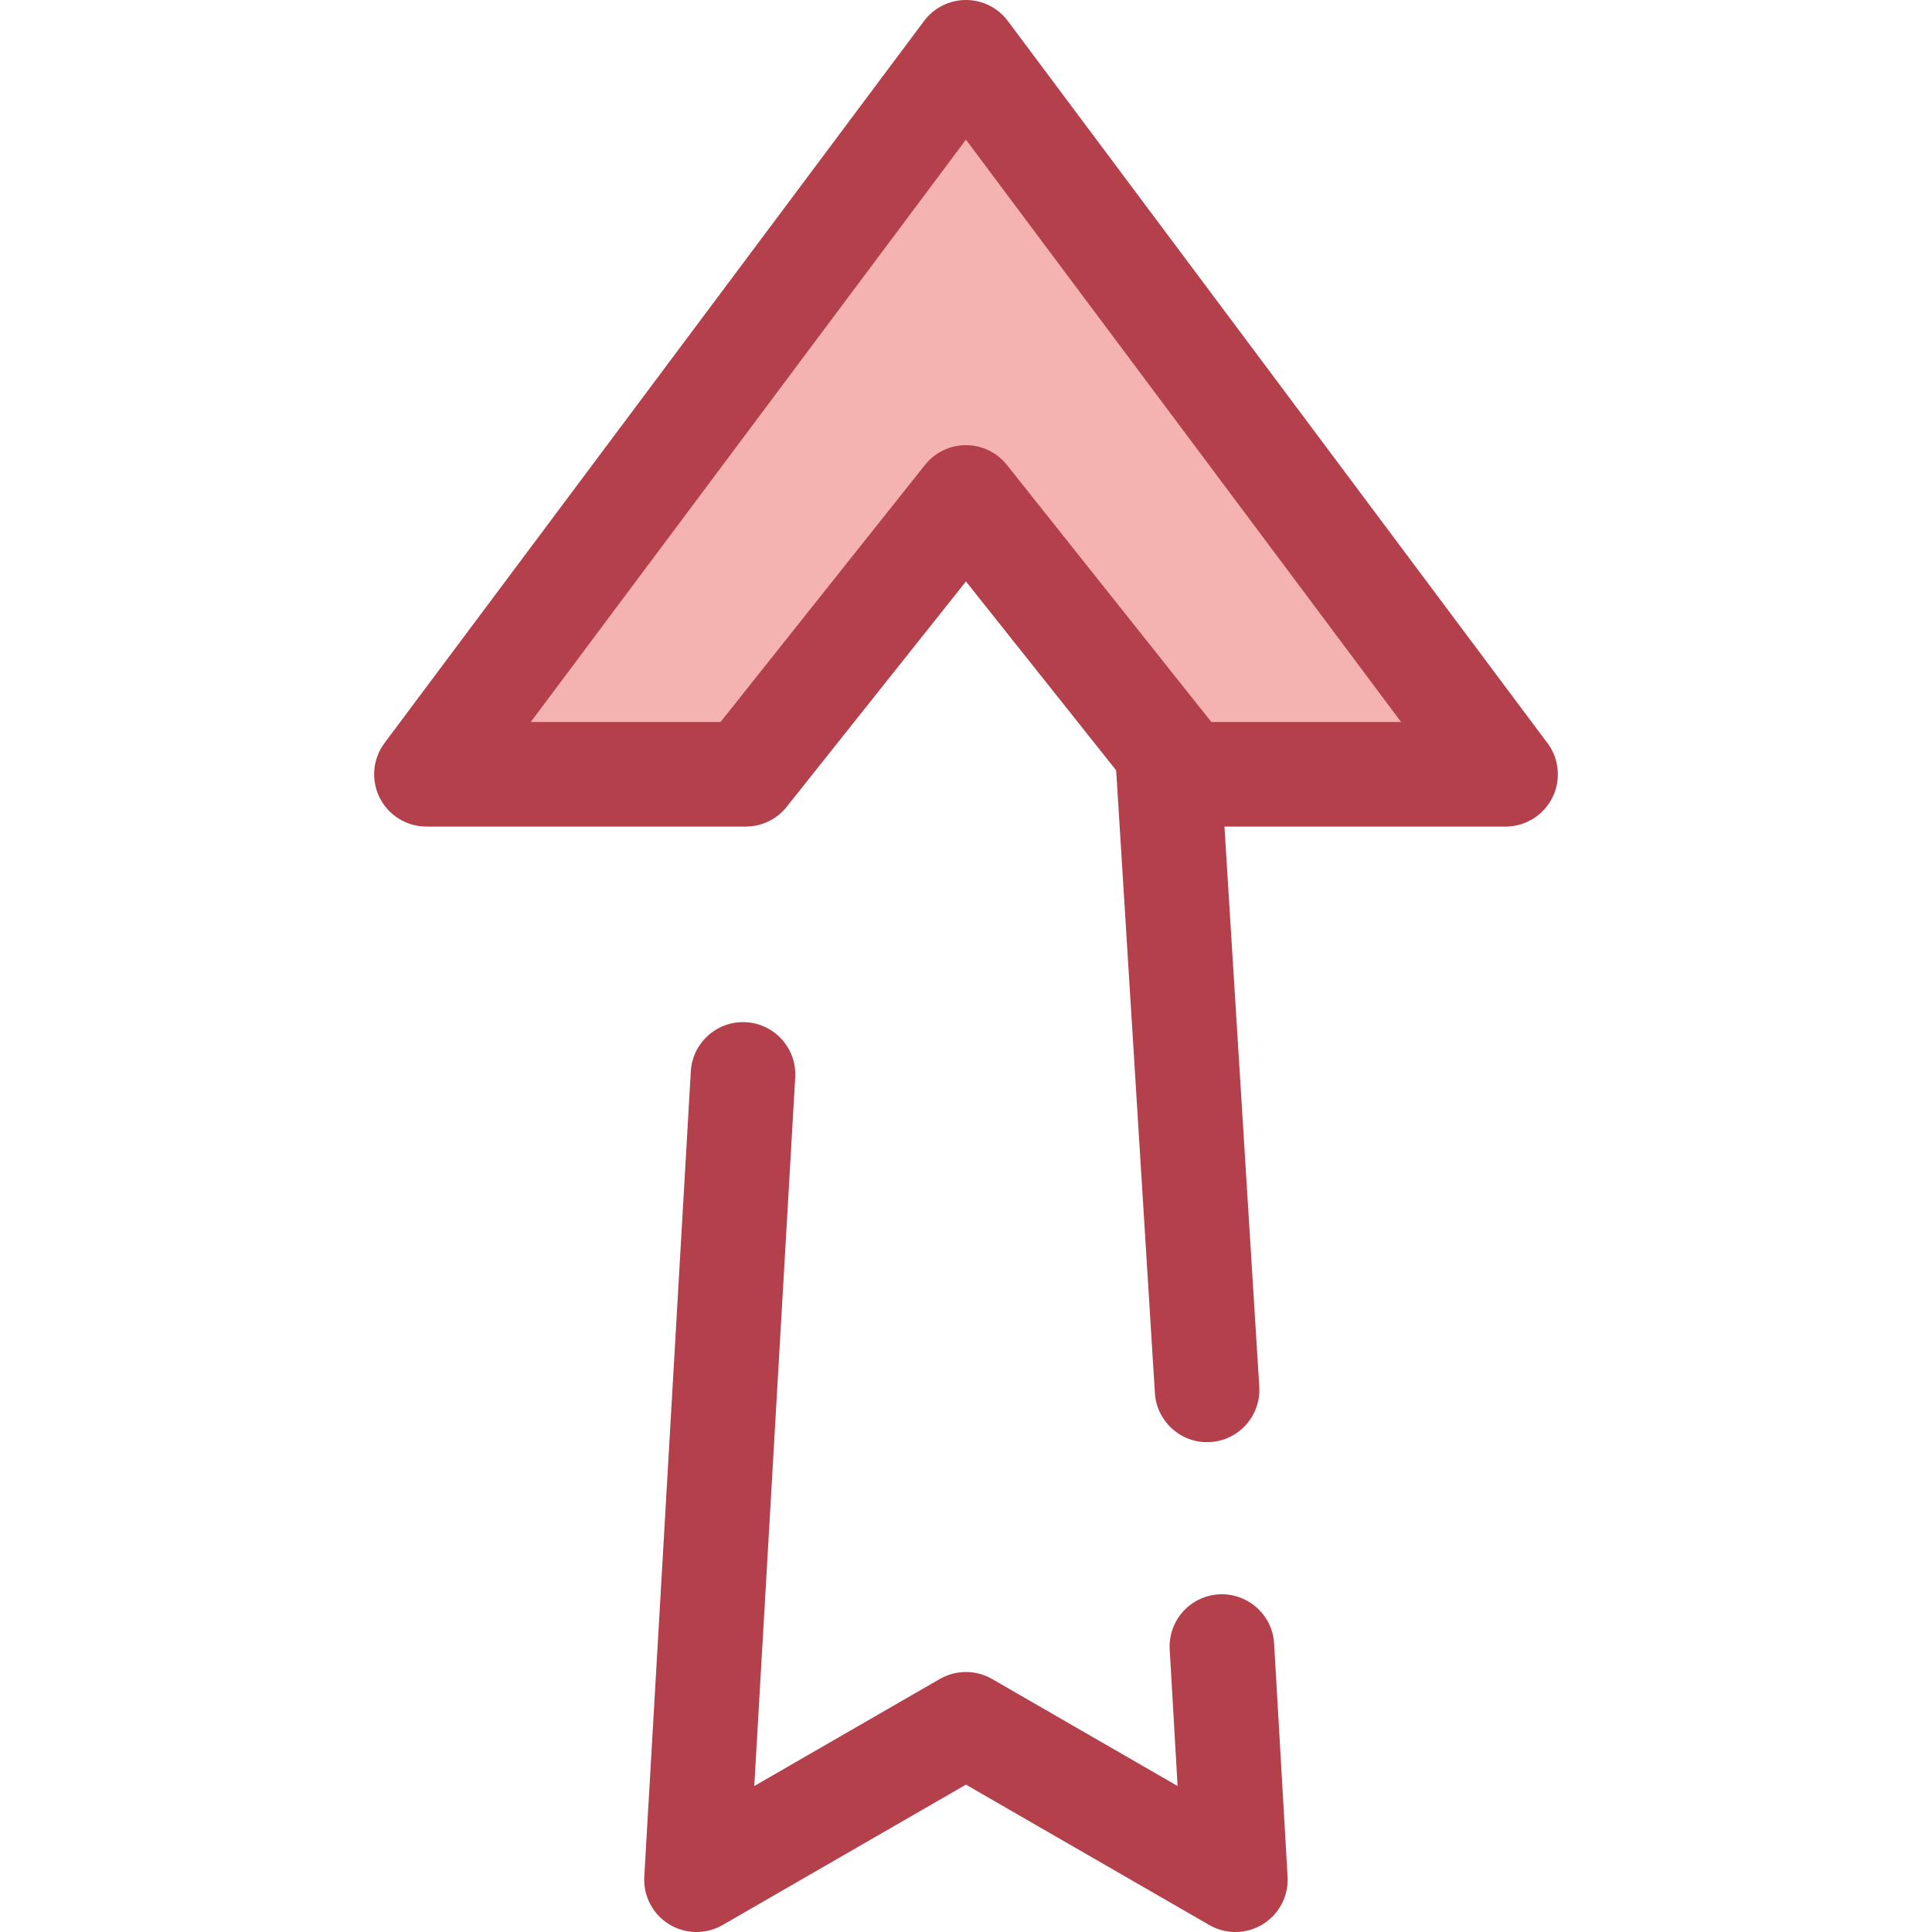 <?xml version="1.0" encoding="iso-8859-1"?>
<!-- Generator: Adobe Illustrator 19.0.0, SVG Export Plug-In . SVG Version: 6.00 Build 0)  -->
<svg version="1.1" id="Layer_1" xmlns="http://www.w3.org/2000/svg" xmlns:xlink="http://www.w3.org/1999/xlink" x="0px" y="0px"
	 viewBox="0 0 512.001 512.001" style="enable-background:new 0 0 512.001 512.001;" xml:space="preserve">
<path style="fill:#B3404A;" d="M327.393,512c-2.389,0-4.779-0.617-6.924-1.854l-64.483-37.198l-64.483,37.2
	c-4.412,2.543-9.865,2.465-14.2-0.209c-4.335-2.673-6.854-7.509-6.56-12.593l12.332-213.415c0.441-7.641,7.001-13.473,14.633-13.035
	c7.641,0.442,13.476,6.994,13.035,14.633l-10.852,187.784l49.168-28.364c4.286-2.472,9.563-2.472,13.849,0l49.168,28.364
	l-2.09-36.162c-0.441-7.641,5.395-14.191,13.036-14.633c7.617-0.424,14.193,5.395,14.633,13.036l3.571,61.794
	c0.294,5.084-2.225,9.92-6.56,12.593C332.441,511.311,329.917,512,327.393,512z"/>
<polygon style="fill:#F4B2B0;" points="255.985,131.829 314.332,205.191 398.961,205.191 255.985,13.857 113.009,205.191 
	197.639,205.191 "/>
<path style="fill:#B3404A;" d="M409.599,196.277L267.086,5.562C264.47,2.062,260.355,0,255.985,0c-4.371,0-8.485,2.062-11.101,5.562
	L101.909,196.896c-3.14,4.202-3.638,9.815-1.289,14.503c2.35,4.688,7.145,7.649,12.388,7.649h84.63
	c4.224,0,8.216-1.926,10.846-5.231l47.501-59.726l39.813,50.059l10.26,164.98c0.425,7.369,6.534,13.059,13.821,13.059
	c0.269,0,0.54-0.008,0.812-0.024c7.641-0.442,13.476-6.992,13.035-14.633l-9.233-148.484h74.469c0.01,0,0.019,0,0.028,0
	c7.653,0,13.857-6.204,13.857-13.857C412.846,201.796,411.627,198.686,409.599,196.277z M321.015,191.334l-54.186-68.131
	c-2.629-3.305-6.622-5.231-10.846-5.231c-4.224,0-8.216,1.926-10.846,5.231l-54.186,68.131h-50.292L255.982,37.006l115.323,154.328
	H321.015z"/>
<g>
</g>
<g>
</g>
<g>
</g>
<g>
</g>
<g>
</g>
<g>
</g>
<g>
</g>
<g>
</g>
<g>
</g>
<g>
</g>
<g>
</g>
<g>
</g>
<g>
</g>
<g>
</g>
<g>
</g>
</svg>
